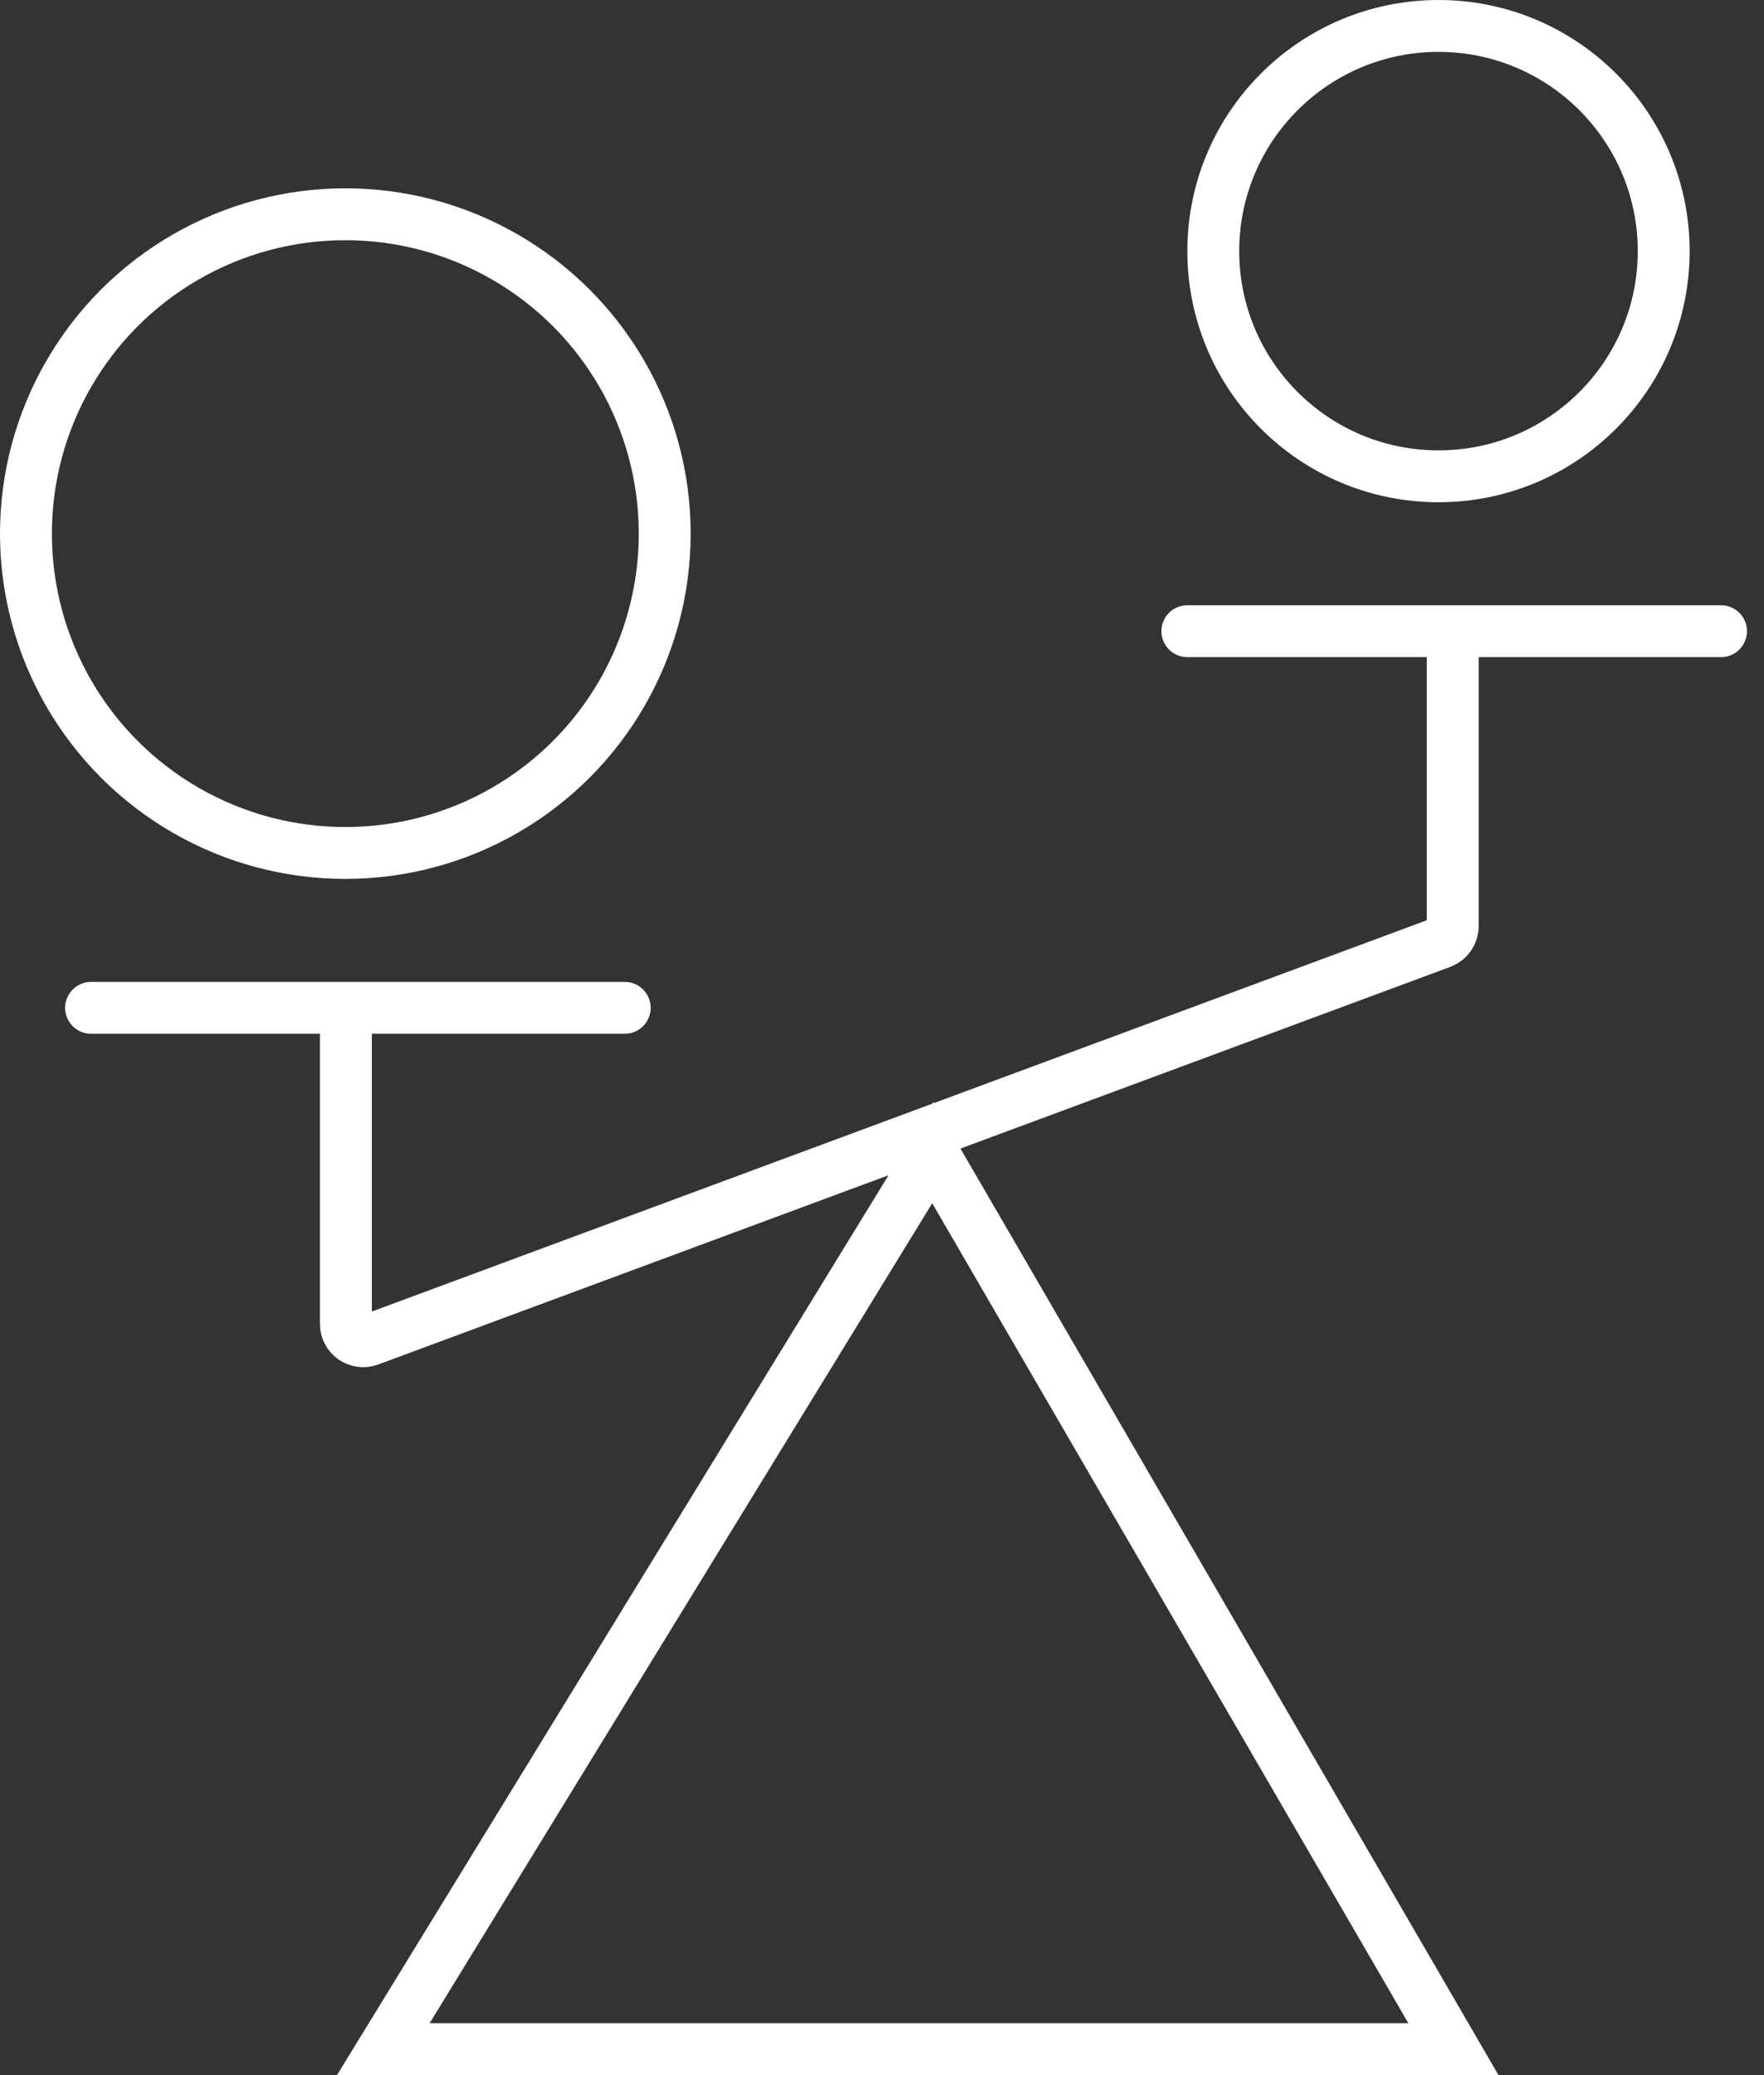 <svg width="102" height="120" viewBox="0 0 102 120" fill="none" xmlns="http://www.w3.org/2000/svg">
<rect x="0" y="0" width="102" height="120" fill="#333333" stroke="none"/>
<path d="M5.266 58.281H36.124" stroke="white" stroke-width="3" stroke-linecap="round"/>
<path d="M20 57.913V76.562C20 77.259 20.695 77.742 21.348 77.5L83.348 54.503C83.74 54.357 84 53.983 84 53.565V36" stroke="white" stroke-width="3"/>
<path d="M68.656 36.5H99.515" stroke="white" stroke-width="3" stroke-linecap="round"/>
<path d="M84.042 118.499H22.163L53.939 66.654L84.042 118.499Z" stroke="white" stroke-width="3"/>
<circle cx="19.968" cy="30.858" r="18.468" stroke="white" stroke-width="3"/>
<circle cx="83.178" cy="14.522" r="13.022" stroke="white" stroke-width="3"/>
</svg>
